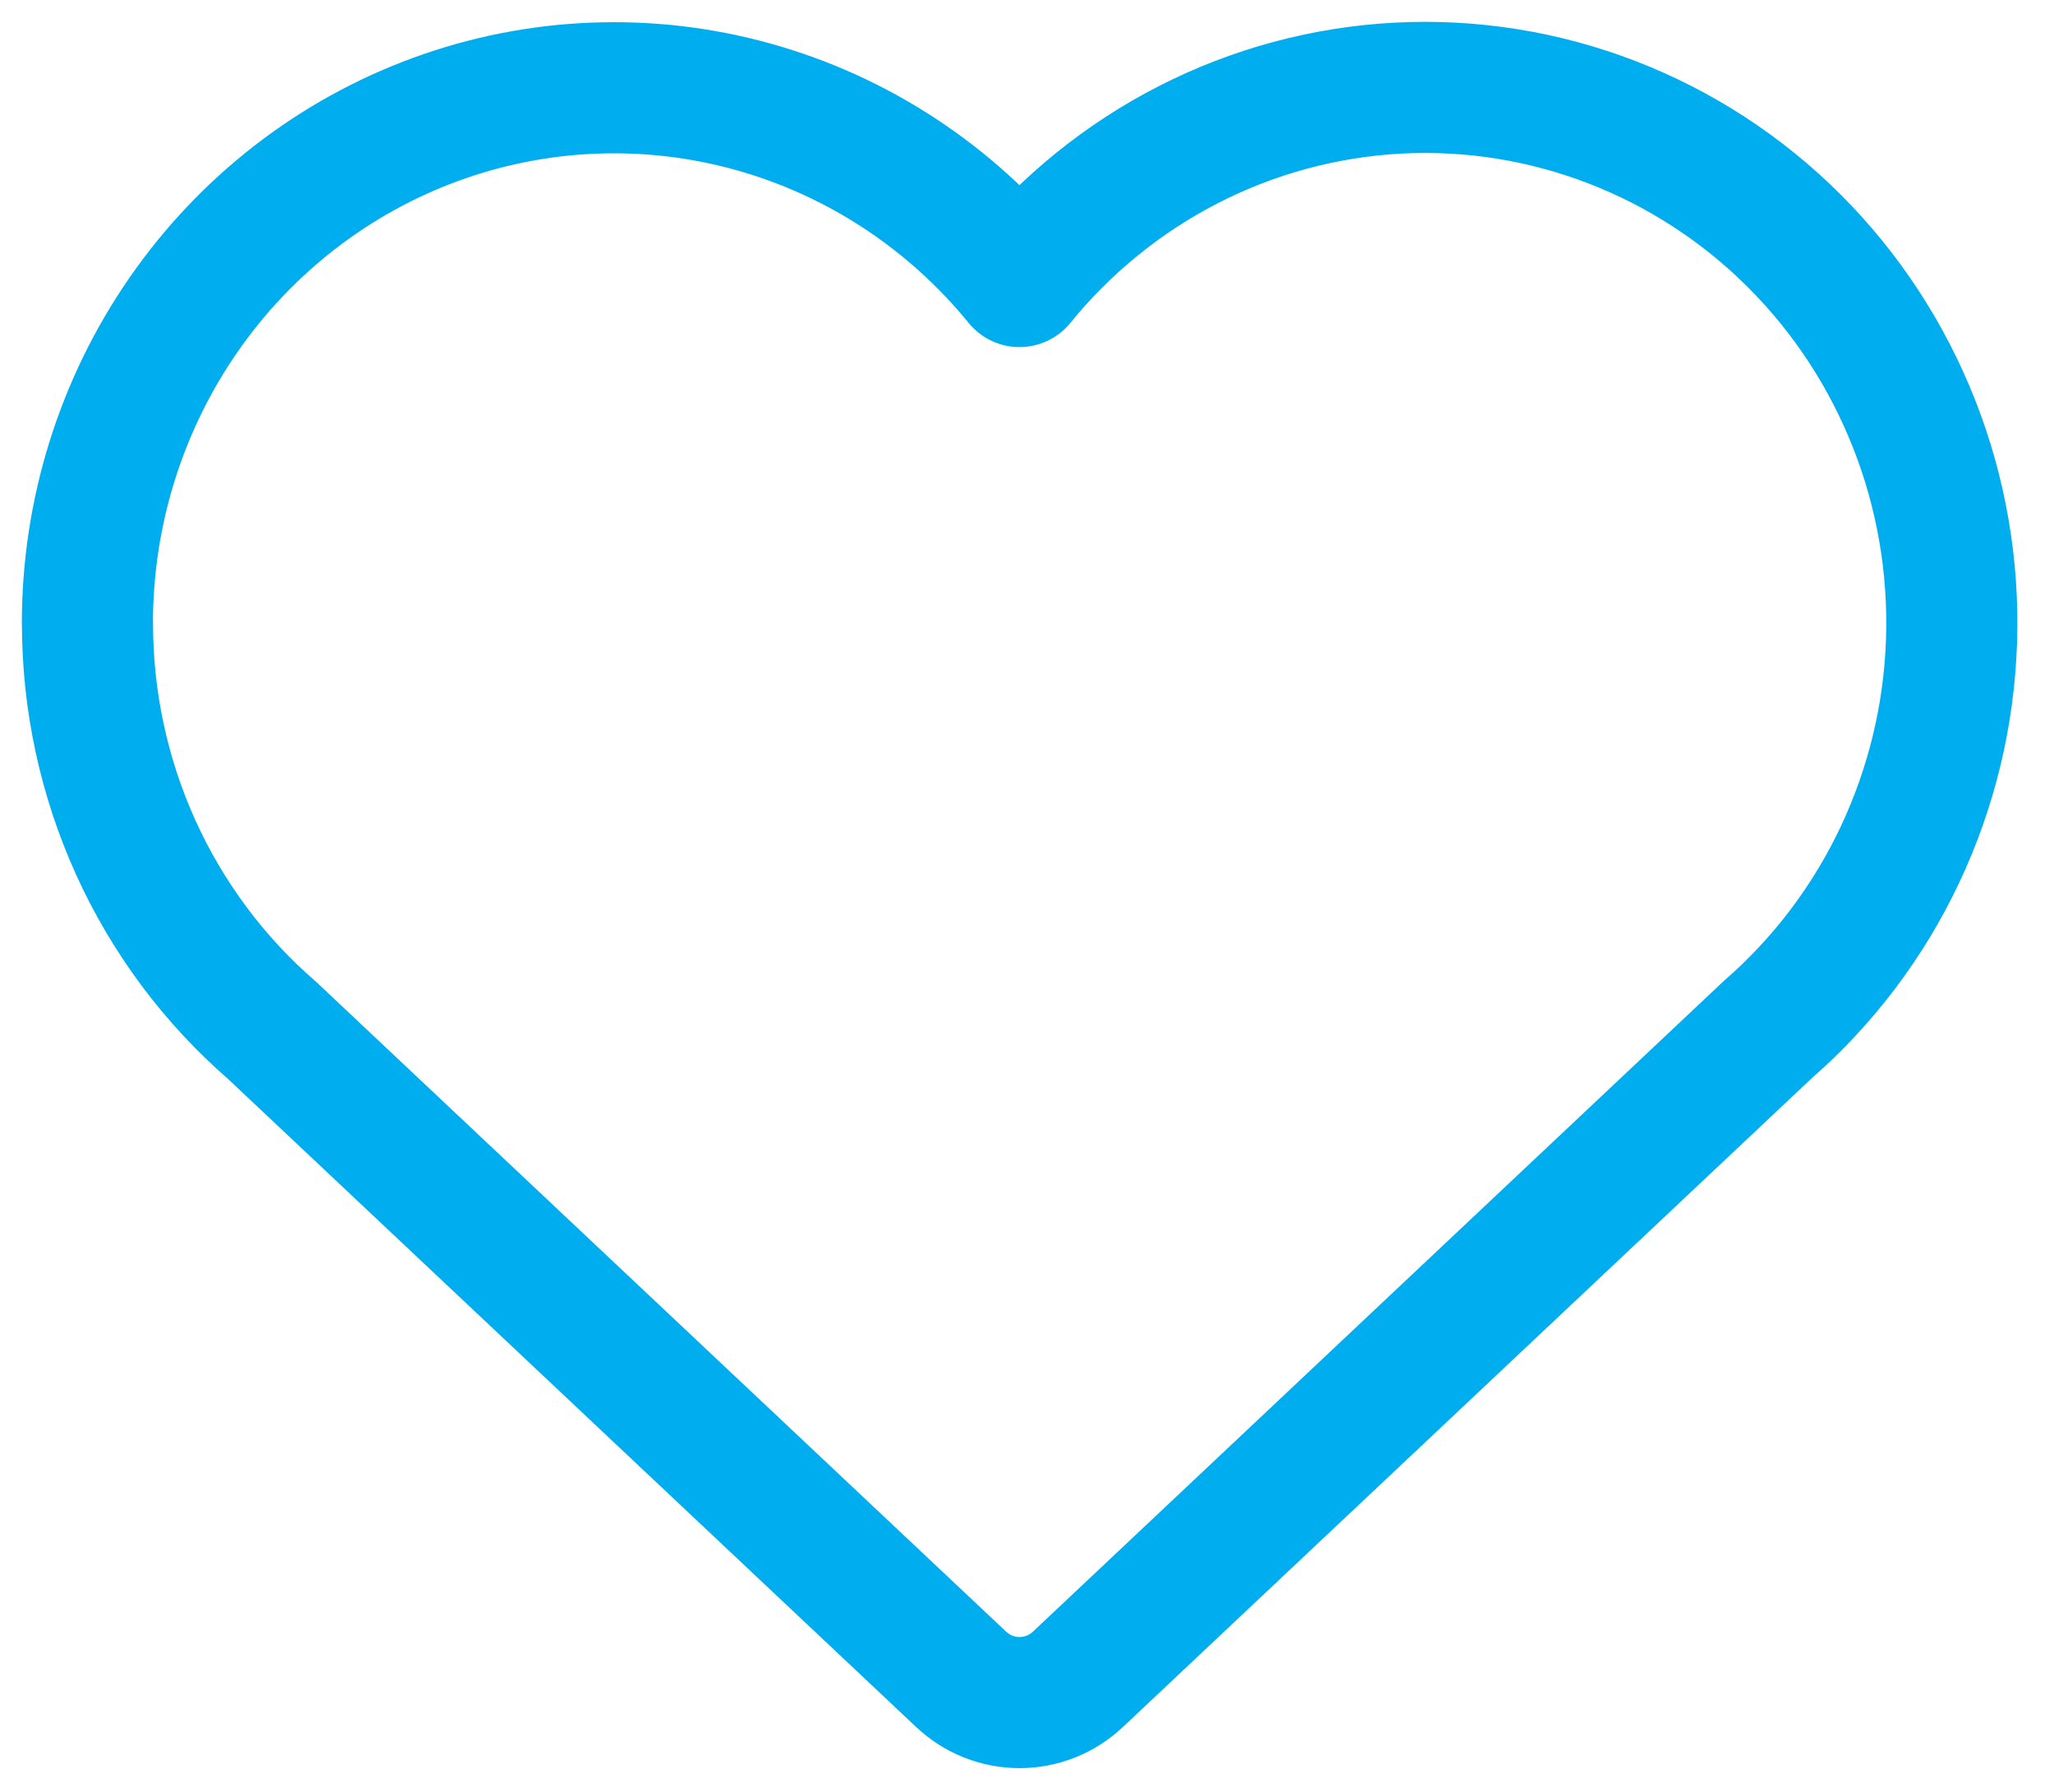 <svg width="47" height="41" viewBox="0 0 47 41" fill="none" xmlns="http://www.w3.org/2000/svg">
<path d="M2 14.26C2 11.739 2.764 9.28 4.19 7.217C5.615 5.154 7.631 3.589 9.963 2.734C12.296 1.879 14.83 1.776 17.222 2.44C19.614 3.103 21.746 4.501 23.328 6.442C24.392 5.135 25.712 4.066 27.203 3.304C28.695 2.542 30.325 2.104 31.992 2.016C33.659 1.929 35.326 2.195 36.886 2.797C38.447 3.399 39.868 4.324 41.058 5.513C42.249 6.703 43.183 8.131 43.802 9.707C44.422 11.283 44.712 12.972 44.655 14.668C44.599 16.365 44.196 18.03 43.473 19.56C42.75 21.09 41.722 22.45 40.455 23.554L24.666 38.424C24.302 38.767 23.825 38.957 23.329 38.957C22.833 38.957 22.356 38.767 21.992 38.424L6.223 23.574C4.898 22.425 3.834 20.997 3.105 19.389C2.377 17.781 2 16.031 2.002 14.26H2Z" stroke="#00AEEF" stroke-width="3" stroke-linecap="round" stroke-linejoin="round"/>
</svg>
